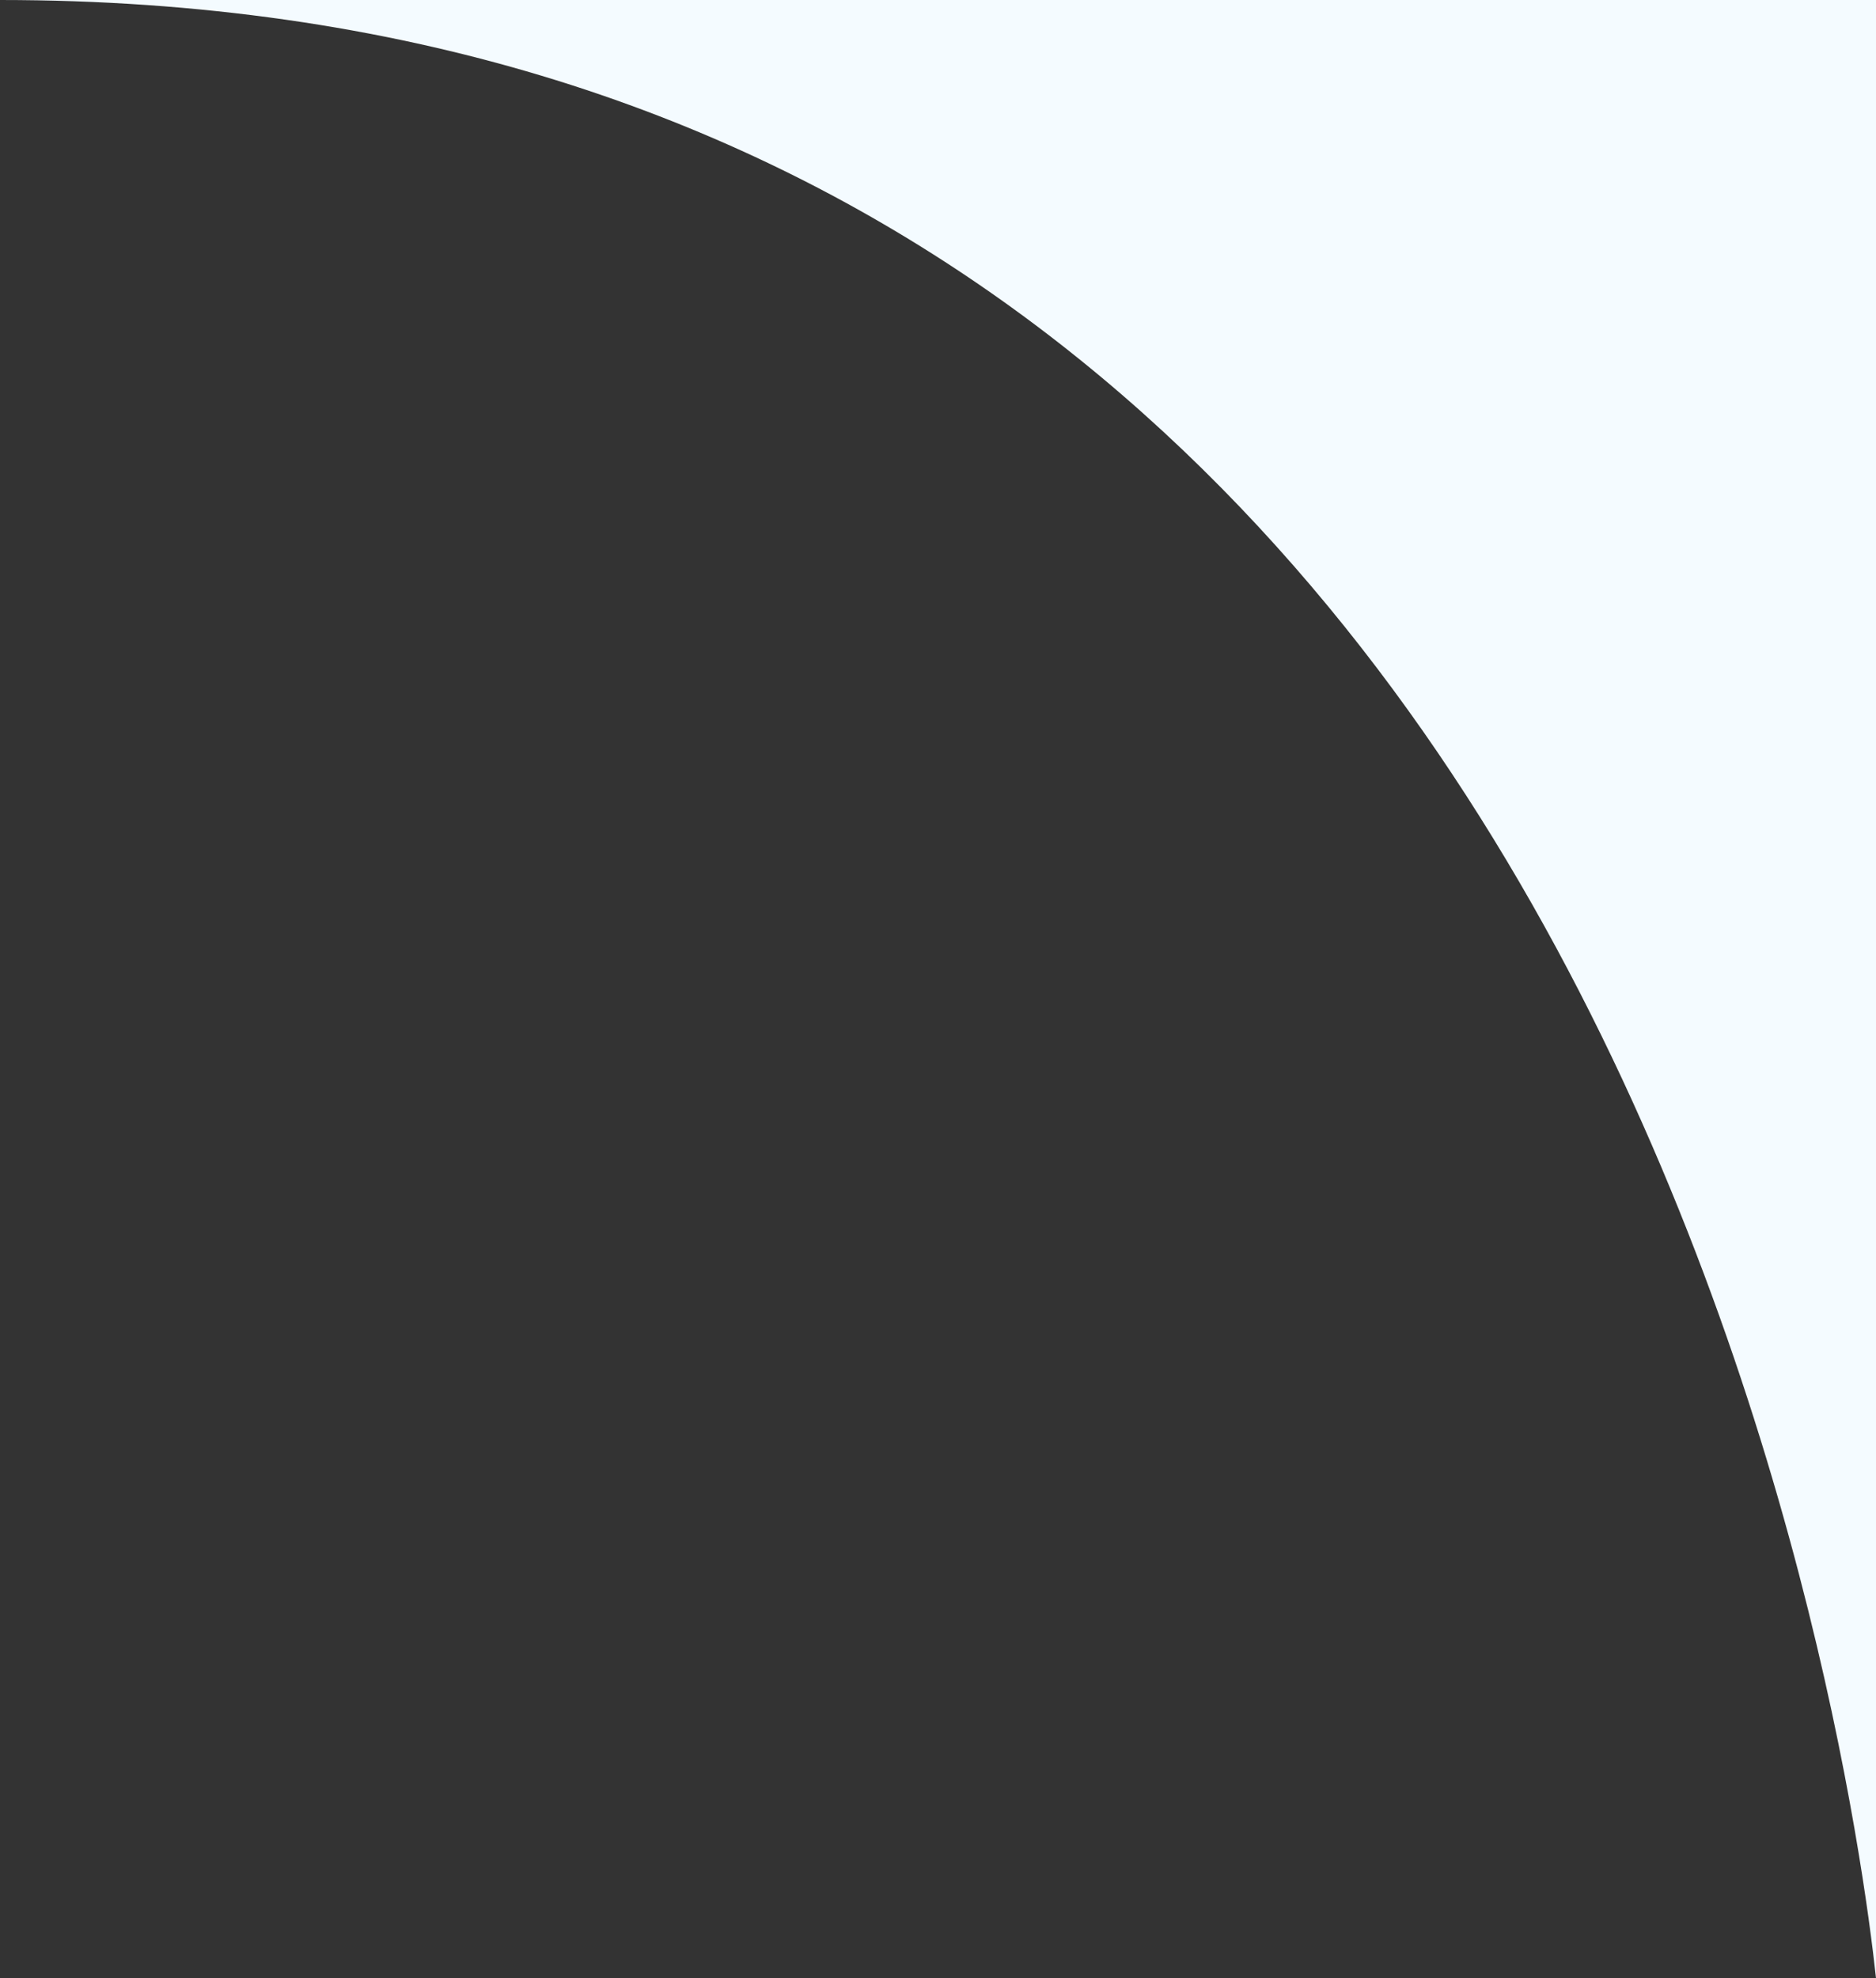 <svg enable-background="new 0 0 46.2 48.7" viewBox="0 0 46.2 48.7" xmlns="http://www.w3.org/2000/svg"><rect x="0" y="0" width="46.2" height="48.7" fill="#333333" stroke="none"/><path d="m0 0h46.2v48.7c-.6-5.6-6.6-48.7-46.2-48.7z" fill="#f4fbff"/></svg>